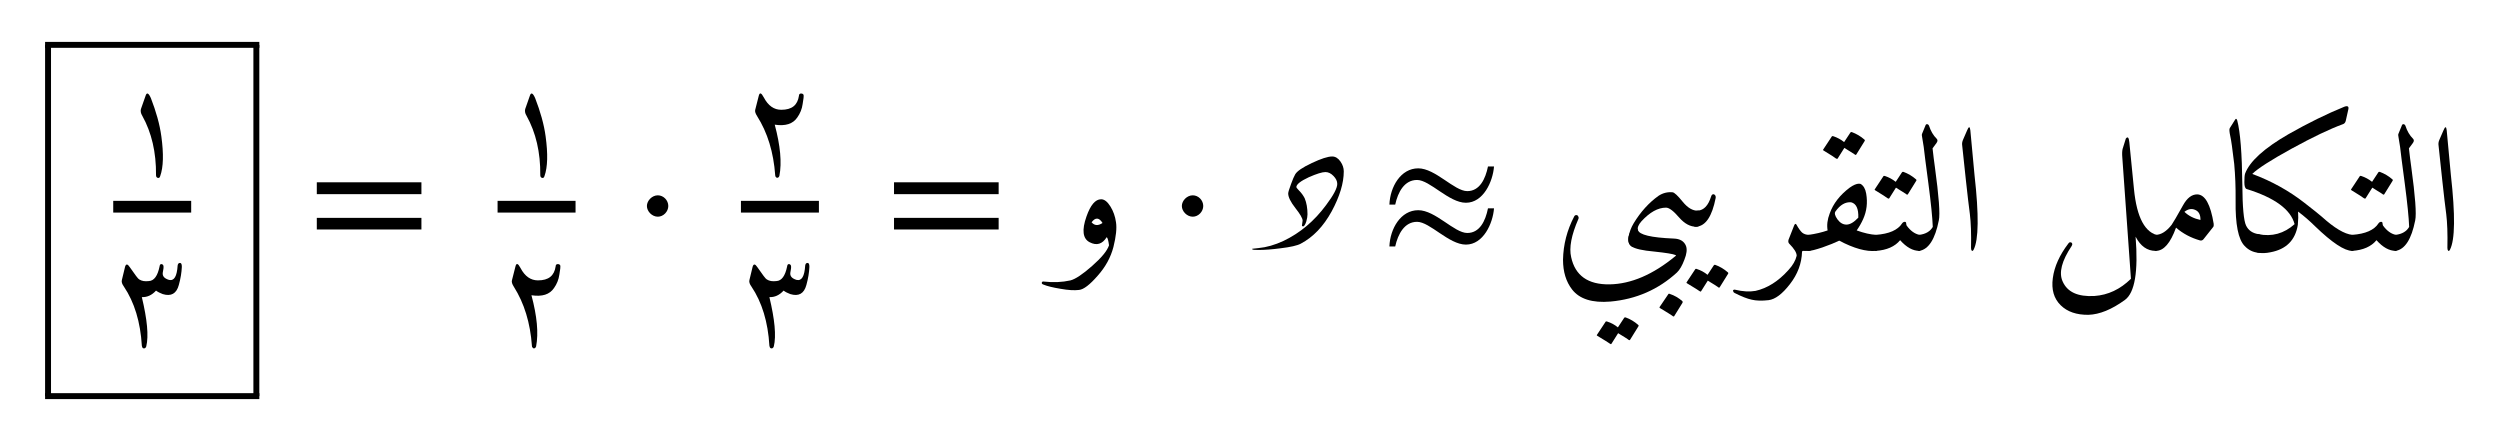 <ns0:svg xmlns:ns0="http://www.w3.org/2000/svg" xmlns:ns1="http://www.w3.org/1999/xlink" width="168.008" height="29.602" viewBox="0 0 168.008 29.602">
<ns0:defs>
<ns0:g>
<ns0:g id="glyph-0-0">
<ns0:path d="M 2.203 -4.688 L 1.891 -3.797 C 1.859 -3.672 1.875 -3.516 1.984 -3.344 C 2.609 -2.219 2.922 -0.891 2.906 0.641 C 2.906 0.75 2.953 0.812 3.031 0.828 C 3.109 0.844 3.156 0.812 3.188 0.703 C 3.406 0.094 3.422 -0.797 3.266 -1.953 C 3.156 -2.781 2.906 -3.641 2.562 -4.531 C 2.406 -4.891 2.281 -4.938 2.203 -4.688 Z M 2.203 -4.688 " />
</ns0:g>
<ns0:g id="glyph-0-1">
<ns0:path d="M 4.359 -4.75 C 4.312 -4.016 4.125 -3.703 3.781 -3.781 C 3.469 -3.875 3.328 -4.031 3.359 -4.266 C 3.406 -4.484 3.422 -4.641 3.406 -4.719 C 3.391 -4.797 3.344 -4.828 3.281 -4.844 C 3.203 -4.859 3.156 -4.797 3.141 -4.672 C 3.016 -4.062 2.781 -3.719 2.422 -3.703 C 2.156 -3.672 1.953 -3.703 1.781 -3.812 C 1.703 -3.844 1.5 -4.125 1.141 -4.641 C 1 -4.859 0.891 -4.875 0.828 -4.672 L 0.609 -3.766 C 0.578 -3.641 0.625 -3.5 0.75 -3.328 C 1.453 -2.281 1.859 -0.953 1.953 0.641 C 1.969 0.719 1.984 0.766 2.016 0.797 C 2.062 0.828 2.094 0.828 2.156 0.812 C 2.203 0.781 2.234 0.75 2.25 0.688 C 2.422 -0.016 2.312 -1.125 1.953 -2.625 C 2.297 -2.609 2.625 -2.75 2.906 -3.062 C 3.031 -2.969 3.188 -2.891 3.359 -2.828 C 3.922 -2.656 4.281 -2.859 4.438 -3.438 C 4.562 -3.891 4.625 -4.281 4.641 -4.656 C 4.641 -4.828 4.609 -4.922 4.516 -4.922 C 4.422 -4.922 4.375 -4.859 4.359 -4.75 Z M 4.359 -4.75 " />
</ns0:g>
<ns0:g id="glyph-0-2">
<ns0:path d="M 1.234 -4.672 L 1 -3.75 C 0.969 -3.641 1.016 -3.5 1.125 -3.328 C 1.828 -2.219 2.234 -0.891 2.344 0.656 C 2.344 0.719 2.359 0.75 2.406 0.781 C 2.438 0.828 2.469 0.828 2.531 0.812 C 2.578 0.781 2.609 0.75 2.625 0.688 C 2.797 -0.203 2.688 -1.344 2.312 -2.75 C 3.031 -2.641 3.531 -2.797 3.828 -3.234 C 4.016 -3.5 4.141 -3.797 4.188 -4.141 C 4.25 -4.469 4.266 -4.688 4.25 -4.75 C 4.219 -4.812 4.172 -4.844 4.078 -4.844 C 4 -4.844 3.938 -4.797 3.938 -4.688 C 3.844 -4.062 3.469 -3.75 2.75 -3.75 C 2.266 -3.75 1.875 -4.016 1.578 -4.578 C 1.406 -4.906 1.297 -4.938 1.234 -4.672 Z M 1.234 -4.672 " />
</ns0:g>
<ns0:g id="glyph-1-0">
<ns0:path d="M 7.609 -1.438 L 7.609 -2.219 L 0.578 -2.219 L 0.578 -1.438 Z M 7.609 -3.812 L 7.609 -4.609 L 0.578 -4.609 L 0.578 -3.812 Z M 7.609 -3.812 " />
</ns0:g>
<ns0:g id="glyph-1-1">
<ns0:path d="M 2.422 -3.016 C 2.422 -3.406 2.094 -3.734 1.719 -3.734 C 1.328 -3.734 0.984 -3.375 0.984 -3.016 C 0.984 -2.656 1.328 -2.297 1.719 -2.297 C 2.094 -2.297 2.422 -2.641 2.422 -3.016 Z M 2.422 -3.016 " />
</ns0:g>
<ns0:g id="glyph-1-2">
<ns0:path d="M 7.203 -2.859 C 7.031 -2 6.641 -1.203 5.812 -1.203 C 4.938 -1.203 3.672 -2.734 2.516 -2.734 C 1.344 -2.734 0.625 -1.5 0.578 -0.297 L 0.969 -0.297 C 1.156 -1.141 1.594 -1.953 2.438 -1.953 C 3.297 -1.953 4.578 -0.422 5.719 -0.422 C 6.891 -0.422 7.531 -1.844 7.609 -2.859 Z M 7.203 -5.672 C 7.031 -4.828 6.641 -4.016 5.812 -4.016 C 4.938 -4.016 3.672 -5.547 2.516 -5.547 C 1.344 -5.547 0.625 -4.312 0.578 -3.109 L 0.969 -3.109 C 1.156 -3.969 1.594 -4.766 2.438 -4.766 C 3.297 -4.766 4.578 -3.234 5.719 -3.234 C 6.891 -3.234 7.531 -4.656 7.609 -5.672 Z M 7.203 -5.672 " />
</ns0:g>
<ns0:g id="glyph-2-0">
<ns0:path d="M 2.016 -2.312 C 2.285 -3.082 2.613 -3.469 3 -3.469 C 3.219 -3.469 3.426 -3.305 3.625 -2.984 C 3.82 -2.672 3.945 -2.316 4 -1.922 C 4.062 -1.523 4.004 -0.973 3.828 -0.266 C 3.648 0.43 3.297 1.078 2.766 1.672 C 2.242 2.273 1.828 2.594 1.516 2.625 C 1.203 2.664 0.785 2.641 0.266 2.547 C -0.254 2.461 -0.633 2.367 -0.875 2.266 C -0.969 2.234 -1.004 2.188 -0.984 2.125 C -0.973 2.07 -0.926 2.051 -0.844 2.062 C -0.219 2.133 0.375 2.109 0.938 1.984 C 1.27 1.898 1.754 1.578 2.391 1.016 C 3.023 0.461 3.406 0 3.531 -0.375 C 3.488 -0.695 3.438 -0.879 3.375 -0.922 C 3.082 -0.453 2.703 -0.336 2.234 -0.578 C 1.766 -0.816 1.691 -1.395 2.016 -2.312 Z M 3.094 -1.875 C 2.863 -2.25 2.617 -2.266 2.359 -1.922 C 2.555 -1.691 2.801 -1.676 3.094 -1.875 Z M 3.094 -1.875 " />
</ns0:g>
<ns0:g id="glyph-2-1">
<ns0:path d="M 5.359 -0.297 C 5.234 -0.379 5.16 -0.5 5.141 -0.656 C 5.109 -0.945 5.203 -1.207 5.422 -1.438 C 5.484 -1.508 5.551 -1.539 5.625 -1.531 C 5.707 -1.531 5.758 -1.488 5.781 -1.406 C 5.863 -1.082 6.664 -0.891 8.188 -0.828 C 8.613 -0.816 8.891 -0.648 9.016 -0.328 C 9.098 -0.098 9.062 0.207 8.906 0.594 C 8.758 0.988 8.594 1.273 8.406 1.453 C 7.156 2.598 5.664 3.25 3.938 3.406 C 2.719 3.508 1.859 3.238 1.359 2.594 C 0.953 2.07 0.75 1.406 0.75 0.594 C 0.77 -0.426 1.02 -1.395 1.5 -2.312 C 1.531 -2.375 1.578 -2.406 1.641 -2.406 C 1.703 -2.406 1.742 -2.379 1.766 -2.328 C 1.805 -2.266 1.812 -2.203 1.781 -2.141 C 1.312 -1.066 1.148 -0.211 1.297 0.422 C 1.566 1.66 2.426 2.27 3.875 2.25 C 5.32 2.227 6.801 1.594 8.312 0.344 C 8.352 0.312 8.352 0.289 8.312 0.281 C 8.145 0.207 7.672 0.129 6.891 0.047 C 6.098 -0.023 5.586 -0.141 5.359 -0.297 Z M 4.859 4.5 C 4.879 4.469 4.91 4.457 4.953 4.469 C 5.266 4.582 5.547 4.75 5.797 4.969 C 5.836 5 5.844 5.035 5.812 5.078 L 5.25 5.984 C 5.219 6.016 5.176 6.004 5.125 5.953 C 5.07 5.91 4.848 5.77 4.453 5.531 L 4 6.25 C 3.977 6.281 3.938 6.27 3.875 6.219 C 3.82 6.176 3.547 6.004 3.047 5.703 C 3.016 5.68 3.008 5.66 3.031 5.641 L 3.609 4.766 C 3.629 4.734 3.664 4.727 3.719 4.75 C 3.977 4.832 4.219 4.961 4.438 5.141 Z M 4.859 4.5 " />
</ns0:g>
<ns0:g id="glyph-2-2">
<ns0:path d="M 4.344 -2.703 C 4.531 -2.711 4.617 -2.535 4.609 -2.172 C 4.598 -1.816 4.477 -1.633 4.25 -1.625 C 3.844 -1.613 3.453 -1.82 3.078 -2.25 C 2.703 -2.688 2.41 -2.906 2.203 -2.906 C 1.66 -2.906 1.109 -2.598 0.547 -1.984 C 0.348 -1.754 0.27 -1.562 0.312 -1.406 C 0.395 -1.051 0.363 -0.727 0.219 -0.438 C 0.125 -0.27 0.02 -0.223 -0.094 -0.297 C -0.289 -0.43 -0.363 -0.648 -0.312 -0.953 C -0.258 -1.266 -0.145 -1.566 0.031 -1.859 C 0.5 -2.629 1.055 -3.242 1.703 -3.703 C 1.992 -3.891 2.305 -3.969 2.641 -3.938 C 2.766 -3.926 2.992 -3.711 3.328 -3.297 C 3.66 -2.891 4 -2.691 4.344 -2.703 Z M 2.359 2.906 C 2.379 2.875 2.41 2.867 2.453 2.891 C 2.766 2.992 3.047 3.156 3.297 3.375 C 3.328 3.406 3.332 3.441 3.312 3.484 L 2.75 4.391 C 2.719 4.422 2.676 4.41 2.625 4.359 C 2.57 4.316 2.297 4.145 1.797 3.844 C 1.766 3.82 1.754 3.801 1.766 3.781 Z M 2.359 2.906 " />
</ns0:g>
<ns0:g id="glyph-2-3">
<ns0:path d="M 0.953 -3.641 C 0.973 -3.723 1.008 -3.773 1.062 -3.797 C 1.113 -3.816 1.16 -3.805 1.203 -3.766 C 1.254 -3.723 1.273 -3.656 1.266 -3.562 C 1.023 -2.32 0.594 -1.676 -0.031 -1.625 C -0.238 -1.602 -0.332 -1.773 -0.312 -2.141 C -0.301 -2.504 -0.176 -2.691 0.062 -2.703 C 0.469 -2.734 0.766 -3.047 0.953 -3.641 Z M 1.141 0.969 C 1.16 0.938 1.191 0.926 1.234 0.938 C 1.547 1.051 1.828 1.219 2.078 1.438 C 2.117 1.469 2.125 1.504 2.094 1.547 L 1.531 2.453 C 1.5 2.484 1.457 2.473 1.406 2.422 C 1.352 2.379 1.129 2.238 0.734 2 L 0.281 2.719 C 0.258 2.75 0.219 2.738 0.156 2.688 C 0.102 2.645 -0.172 2.473 -0.672 2.172 C -0.703 2.148 -0.707 2.129 -0.688 2.109 L -0.109 1.234 C -0.086 1.203 -0.051 1.195 0 1.219 C 0.258 1.301 0.5 1.43 0.719 1.609 Z M 1.141 0.969 " />
</ns0:g>
<ns0:g id="glyph-2-4">
<ns0:path d="M 2.734 -0.75 L 3.109 -1.703 C 3.16 -1.828 3.211 -1.848 3.266 -1.766 C 3.398 -1.523 3.523 -1.348 3.641 -1.234 C 3.766 -1.129 3.922 -1.078 4.109 -1.078 C 4.285 -1.078 4.375 -0.898 4.375 -0.547 C 4.375 -0.191 4.285 -0.008 4.109 0 C 3.973 0.008 3.836 0.008 3.703 0 C 3.672 0 3.648 0.02 3.641 0.062 C 3.617 0.844 3.348 1.566 2.828 2.234 C 2.316 2.898 1.836 3.258 1.391 3.312 C 0.941 3.363 0.566 3.352 0.266 3.281 C -0.035 3.219 -0.422 3.066 -0.891 2.828 C -0.941 2.805 -0.973 2.77 -0.984 2.719 C -1.004 2.676 -1 2.645 -0.969 2.625 C -0.938 2.602 -0.898 2.598 -0.859 2.609 C -0.336 2.734 0.117 2.758 0.516 2.688 C 1.316 2.508 2.055 2.039 2.734 1.281 C 3.023 0.969 3.207 0.648 3.281 0.328 C 3.281 0.117 3.113 -0.148 2.781 -0.484 C 2.719 -0.547 2.703 -0.633 2.734 -0.75 Z M 2.734 -0.75 " />
</ns0:g>
<ns0:g id="glyph-2-5">
<ns0:path d="M 3.375 -4.516 C 3.414 -4.516 3.453 -4.508 3.484 -4.5 C 3.68 -4.383 3.805 -4.164 3.859 -3.844 C 3.961 -3.238 3.895 -2.672 3.656 -2.141 C 3.539 -1.879 3.395 -1.625 3.219 -1.375 C 3.719 -1.195 4.148 -1.098 4.516 -1.078 C 4.586 -1.078 4.633 -0.977 4.656 -0.781 C 4.695 -0.27 4.648 -0.008 4.516 0 C 3.859 0.062 3.035 -0.164 2.047 -0.688 C 1.766 -0.551 1.391 -0.398 0.922 -0.234 C 0.453 -0.078 0.145 0 0 0 C -0.094 0 -0.16 -0.086 -0.203 -0.266 C -0.254 -0.441 -0.258 -0.617 -0.219 -0.797 C -0.176 -0.973 -0.102 -1.066 0 -1.078 C 0.445 -1.141 0.867 -1.238 1.266 -1.375 C 1.203 -1.727 1.25 -2.109 1.406 -2.516 C 1.645 -3.18 2.094 -3.758 2.75 -4.25 C 3 -4.426 3.207 -4.516 3.375 -4.516 Z M 2.844 -3.266 C 2.457 -3.297 2.109 -3.094 1.797 -2.656 C 1.711 -2.539 1.754 -2.363 1.922 -2.125 C 2.098 -1.883 2.301 -1.766 2.531 -1.766 C 2.77 -1.766 3.035 -1.922 3.328 -2.234 C 3.348 -2.836 3.188 -3.18 2.844 -3.266 Z M 2.797 -7.953 C 2.816 -7.984 2.848 -7.992 2.891 -7.984 C 3.203 -7.867 3.484 -7.703 3.734 -7.484 C 3.773 -7.453 3.781 -7.414 3.75 -7.375 L 3.188 -6.469 C 3.156 -6.438 3.113 -6.445 3.062 -6.5 C 3.008 -6.539 2.785 -6.68 2.391 -6.922 L 1.938 -6.203 C 1.914 -6.172 1.875 -6.176 1.812 -6.219 C 1.758 -6.27 1.484 -6.445 0.984 -6.75 C 0.953 -6.77 0.945 -6.789 0.969 -6.812 L 1.547 -7.688 C 1.566 -7.719 1.602 -7.723 1.656 -7.703 C 1.914 -7.617 2.156 -7.488 2.375 -7.312 Z M 2.797 -7.953 " />
</ns0:g>
<ns0:g id="glyph-2-6">
<ns0:path d="M 2.922 -1.078 C 3.047 -1.047 3.113 -1 3.125 -0.938 C 3.145 -0.875 3.148 -0.781 3.141 -0.656 C 3.078 -0.219 3.004 0 2.922 0 C 2.484 0 2.051 -0.238 1.625 -0.719 C 1.27 -0.289 0.727 -0.051 0 0 C -0.07 0 -0.125 -0.062 -0.156 -0.188 L -0.25 -0.672 C -0.27 -0.754 -0.254 -0.836 -0.203 -0.922 C -0.148 -1.016 -0.082 -1.066 0 -1.078 C 0.883 -1.141 1.473 -1.398 1.766 -1.859 C 1.816 -1.922 1.875 -1.953 1.938 -1.953 C 2 -1.953 2.031 -1.914 2.031 -1.844 C 2.039 -1.77 2.051 -1.723 2.062 -1.703 C 2.32 -1.348 2.609 -1.141 2.922 -1.078 Z M 1.75 -5.281 C 1.77 -5.312 1.801 -5.32 1.844 -5.312 C 2.156 -5.195 2.438 -5.031 2.688 -4.812 C 2.727 -4.781 2.734 -4.742 2.703 -4.703 L 2.141 -3.797 C 2.109 -3.766 2.066 -3.773 2.016 -3.828 C 1.961 -3.867 1.738 -4.008 1.344 -4.25 L 0.891 -3.531 C 0.867 -3.5 0.828 -3.504 0.766 -3.547 C 0.711 -3.598 0.438 -3.773 -0.062 -4.078 C -0.094 -4.098 -0.098 -4.117 -0.078 -4.141 L 0.5 -5.016 C 0.52 -5.047 0.555 -5.051 0.609 -5.031 C 0.867 -4.945 1.109 -4.816 1.328 -4.641 Z M 1.75 -5.281 " />
</ns0:g>
<ns0:g id="glyph-2-7">
<ns0:path d="M 0.188 -7.875 C 0.312 -8.164 0.383 -8.344 0.406 -8.406 C 0.426 -8.477 0.461 -8.516 0.516 -8.516 C 0.578 -8.516 0.625 -8.477 0.656 -8.406 C 0.77 -8.051 0.941 -7.758 1.172 -7.531 C 1.242 -7.457 1.238 -7.363 1.156 -7.25 L 0.891 -6.891 C 0.941 -6.441 0.992 -6.023 1.047 -5.641 C 1.316 -3.672 1.406 -2.473 1.312 -2.047 C 1.062 -0.785 0.625 -0.102 0 0 C -0.133 0.02 -0.195 -0.238 -0.188 -0.781 C -0.176 -0.969 -0.113 -1.066 0 -1.078 C 0.426 -1.129 0.727 -1.305 0.906 -1.609 C 0.883 -2.234 0.785 -3.211 0.609 -4.547 C 0.43 -5.879 0.328 -6.691 0.297 -6.984 L 0.188 -7.656 C 0.164 -7.75 0.164 -7.82 0.188 -7.875 Z M 0.188 -7.875 " />
</ns0:g>
<ns0:g id="glyph-2-8">
<ns0:path d="M 1.109 -8.094 C 1.223 -8.375 1.297 -8.379 1.328 -8.109 C 1.328 -8.109 1.422 -7.102 1.609 -5.094 C 1.91 -2.414 1.891 -0.742 1.547 -0.078 C 1.504 0.004 1.461 0.023 1.422 -0.016 C 1.391 -0.055 1.375 -0.117 1.375 -0.203 C 1.395 -1.148 1.367 -1.906 1.297 -2.469 C 1.223 -3.031 1.133 -3.785 1.031 -4.734 L 0.781 -7.078 C 0.758 -7.211 0.781 -7.348 0.844 -7.484 Z M 1.109 -8.094 " />
</ns0:g>
<ns0:g id="glyph-2-9">
<ns0:path d="M 6.234 -4.156 C 6.422 -2.227 6.984 -1.188 7.922 -1.031 C 7.984 -0.988 7.977 -0.789 7.906 -0.438 C 7.863 -0.145 7.789 0 7.688 0 C 7.125 0 6.676 -0.316 6.344 -0.953 C 6.531 1.398 6.289 2.816 5.625 3.297 C 4.738 3.941 3.922 4.273 3.172 4.297 C 2.379 4.305 1.758 4.094 1.312 3.656 C 0.852 3.207 0.676 2.598 0.781 1.828 C 0.883 1.055 1.234 0.281 1.828 -0.5 C 1.859 -0.551 1.898 -0.578 1.953 -0.578 C 2.016 -0.578 2.055 -0.551 2.078 -0.5 C 2.098 -0.445 2.086 -0.391 2.047 -0.328 C 1.379 0.672 1.176 1.461 1.438 2.047 C 1.75 2.766 2.461 3.094 3.578 3.031 C 4.492 2.969 5.312 2.582 6.031 1.875 L 5.453 -6.25 C 5.43 -6.508 5.438 -6.707 5.469 -6.844 L 5.688 -7.547 C 5.812 -7.703 5.891 -7.625 5.922 -7.312 Z M 6.234 -4.156 " />
</ns0:g>
<ns0:g id="glyph-2-10">
<ns0:path d="M 2.781 -3.797 C 3.312 -3.785 3.68 -3.125 3.891 -1.812 C 3.898 -1.719 3.891 -1.648 3.859 -1.609 L 3.203 -0.781 C 3.141 -0.707 3.062 -0.68 2.969 -0.703 C 2.352 -0.879 1.816 -1.164 1.359 -1.562 C 0.984 -0.52 0.531 0 0 0 C -0.062 0 -0.125 -0.082 -0.188 -0.25 C -0.352 -0.801 -0.289 -1.078 0 -1.078 C 0.363 -1.086 0.719 -1.312 1.062 -1.75 C 1.164 -1.895 1.422 -2.332 1.828 -3.062 C 2.098 -3.551 2.414 -3.797 2.781 -3.797 Z M 1.922 -2.625 C 2.203 -2.352 2.562 -2.172 3 -2.078 C 3.008 -2.422 2.895 -2.645 2.656 -2.75 C 2.414 -2.863 2.172 -2.82 1.922 -2.625 Z M 1.922 -2.625 " />
</ns0:g>
<ns0:g id="glyph-2-11">
<ns0:path d="M 2.25 -1.125 C 2.52 -1.07 2.68 -0.82 2.734 -0.375 C 2.773 0 2.613 0.164 2.25 0.125 C 1.895 0.094 1.586 -0.055 1.328 -0.328 C 0.898 -0.766 0.695 -1.785 0.719 -3.391 C 0.727 -4.273 0.695 -5.094 0.625 -5.844 C 0.508 -6.832 0.422 -7.457 0.359 -7.719 C 0.297 -8.008 0.285 -8.188 0.328 -8.25 L 0.672 -8.797 C 0.734 -8.91 0.785 -8.898 0.828 -8.766 C 1.035 -7.984 1.148 -6.539 1.172 -4.438 C 1.18 -2.938 1.266 -2.023 1.422 -1.703 C 1.578 -1.379 1.852 -1.188 2.25 -1.125 Z M 2.25 -1.125 " />
</ns0:g>
<ns0:g id="glyph-2-12">
<ns0:path d="M 0 -1.125 C 0.914 -0.938 1.727 -1.16 2.438 -1.797 C 2.176 -2.785 1.102 -3.57 -0.781 -4.156 C -0.883 -4.188 -0.938 -4.336 -0.938 -4.609 C -0.938 -4.891 -0.922 -5.082 -0.891 -5.188 C -0.586 -6.008 0.383 -6.895 2.031 -7.844 C 3.352 -8.594 4.602 -9.207 5.781 -9.688 C 6.008 -9.77 6.098 -9.707 6.047 -9.5 L 5.875 -8.734 C 5.844 -8.617 5.781 -8.547 5.688 -8.516 C 4.801 -8.191 3.656 -7.645 2.25 -6.875 C 0.844 -6.102 -0.039 -5.535 -0.406 -5.172 C 0.883 -4.691 2.051 -4.047 3.094 -3.234 C 3.727 -2.742 4.117 -2.43 4.266 -2.297 C 5.109 -1.535 5.789 -1.129 6.312 -1.078 C 6.602 -1.047 6.664 -0.758 6.5 -0.219 C 6.445 -0.07 6.383 0 6.312 0 C 5.789 0 4.957 -0.551 3.812 -1.656 C 3.445 -2.02 3.066 -2.348 2.672 -2.641 C 2.691 -2.391 2.688 -2.094 2.656 -1.75 C 2.488 -0.719 1.875 -0.102 0.812 0.094 C 0.52 0.156 0.254 0.164 0.016 0.125 C -0.223 0.094 -0.328 -0.133 -0.297 -0.562 C -0.254 -0.969 -0.156 -1.156 0 -1.125 Z M 0 -1.125 " />
</ns0:g>
<ns0:g id="glyph-3-0">
<ns0:path d="M 5.797 -5.344 C 5.797 -4.551 5.523 -3.656 4.984 -2.656 C 4.43 -1.645 3.738 -0.922 2.906 -0.484 C 2.676 -0.359 2.219 -0.254 1.531 -0.172 C 0.969 -0.098 0.484 -0.062 0.078 -0.062 C -0.141 -0.062 -0.281 -0.07 -0.344 -0.094 L -0.359 -0.141 C -0.273 -0.148 -0.133 -0.164 0.062 -0.188 C 0.602 -0.238 1.164 -0.398 1.75 -0.672 C 2.863 -1.203 3.816 -2.004 4.609 -3.078 C 5.109 -3.742 5.359 -4.219 5.359 -4.5 C 5.359 -4.688 5.273 -4.863 5.109 -5.031 C 4.941 -5.207 4.758 -5.297 4.562 -5.297 C 4.344 -5.297 3.973 -5.18 3.453 -4.953 C 2.891 -4.691 2.609 -4.469 2.609 -4.281 C 2.609 -4.258 2.672 -4.18 2.797 -4.047 C 2.953 -3.891 3.078 -3.719 3.172 -3.531 C 3.297 -3.227 3.359 -2.867 3.359 -2.453 C 3.359 -2.328 3.332 -2.172 3.281 -1.984 C 3.207 -1.754 3.129 -1.641 3.047 -1.641 L 2.984 -1.688 L 3.031 -2.031 C 3.031 -2.188 2.867 -2.469 2.547 -2.875 C 2.223 -3.289 2.062 -3.617 2.062 -3.859 C 2.062 -3.941 2.125 -4.148 2.25 -4.484 C 2.363 -4.797 2.457 -5.016 2.531 -5.141 C 2.656 -5.359 3.031 -5.613 3.656 -5.906 C 4.27 -6.195 4.723 -6.344 5.016 -6.344 C 5.234 -6.344 5.422 -6.227 5.578 -6 C 5.723 -5.789 5.797 -5.57 5.797 -5.344 Z M 5.797 -5.344 " />
</ns0:g>
</ns0:g>
</ns0:defs>
<ns0:g id="viewport-shift" transform="translate(-212.445,-138.594)"><ns0:g fill="rgb(0%, 0%, 0%)" fill-opacity="1">
<ns0:use ns1:href="#glyph-0-0" x="220.024" y="149.722" />
</ns0:g>
<ns0:path fill="none" stroke-width="0.789" stroke-linecap="butt" stroke-linejoin="miter" stroke="rgb(0%, 0%, 0%)" stroke-opacity="1" stroke-miterlimit="10" d="M 148.29 -80.199 L 153.534 -80.199 " transform="matrix(0.999, 0, 0, -0.999, 71.913, 72.367)" />
<ns0:g fill="rgb(0%, 0%, 0%)" fill-opacity="1">
<ns0:use ns1:href="#glyph-0-1" x="220.024" y="161.186" />
</ns0:g>
<ns0:path fill="none" stroke-width="0.399" stroke-linecap="butt" stroke-linejoin="miter" stroke="rgb(0%, 0%, 0%)" stroke-opacity="1" stroke-miterlimit="10" d="M 143.706 -69.311 L 158.118 -69.311 " transform="matrix(0.999, 0, 0, -0.999, 71.913, 72.367)" />
<ns0:path fill="none" stroke-width="0.399" stroke-linecap="butt" stroke-linejoin="miter" stroke="rgb(0%, 0%, 0%)" stroke-opacity="1" stroke-miterlimit="10" d="M 143.905 -92.941 L 143.905 -69.311 " transform="matrix(0.999, 0, 0, -0.999, 71.913, 72.367)" />
<ns0:path fill="none" stroke-width="0.399" stroke-linecap="butt" stroke-linejoin="miter" stroke="rgb(0%, 0%, 0%)" stroke-opacity="1" stroke-miterlimit="10" d="M 157.918 -92.941 L 157.918 -69.311 " transform="matrix(0.999, 0, 0, -0.999, 71.913, 72.367)" />
<ns0:path fill="none" stroke-width="0.399" stroke-linecap="butt" stroke-linejoin="miter" stroke="rgb(0%, 0%, 0%)" stroke-opacity="1" stroke-miterlimit="10" d="M 143.706 -92.941 L 158.118 -92.941 " transform="matrix(0.999, 0, 0, -0.999, 71.913, 72.367)" />
<ns0:g fill="rgb(0%, 0%, 0%)" fill-opacity="1">
<ns0:use ns1:href="#glyph-1-0" x="233.157" y="155.454" />
</ns0:g>
<ns0:g fill="rgb(0%, 0%, 0%)" fill-opacity="1">
<ns0:use ns1:href="#glyph-0-0" x="245.848" y="149.722" />
</ns0:g>
<ns0:path fill="none" stroke-width="0.789" stroke-linecap="butt" stroke-linejoin="miter" stroke="rgb(0%, 0%, 0%)" stroke-opacity="1" stroke-miterlimit="10" d="M 174.145 -80.199 L 179.39 -80.199 " transform="matrix(0.999, 0, 0, -0.999, 71.913, 72.367)" />
<ns0:g fill="rgb(0%, 0%, 0%)" fill-opacity="1">
<ns0:use ns1:href="#glyph-0-2" x="245.848" y="161.186" />
</ns0:g>
<ns0:g fill="rgb(0%, 0%, 0%)" fill-opacity="1">
<ns0:use ns1:href="#glyph-1-1" x="254.935" y="155.454" />
</ns0:g>
<ns0:g fill="rgb(0%, 0%, 0%)" fill-opacity="1">
<ns0:use ns1:href="#glyph-0-2" x="262.198" y="149.722" />
</ns0:g>
<ns0:path fill="none" stroke-width="0.789" stroke-linecap="butt" stroke-linejoin="miter" stroke="rgb(0%, 0%, 0%)" stroke-opacity="1" stroke-miterlimit="10" d="M 190.516 -80.199 L 195.761 -80.199 " transform="matrix(0.999, 0, 0, -0.999, 71.913, 72.367)" />
<ns0:g fill="rgb(0%, 0%, 0%)" fill-opacity="1">
<ns0:use ns1:href="#glyph-0-1" x="262.198" y="161.186" />
</ns0:g>
<ns0:g fill="rgb(0%, 0%, 0%)" fill-opacity="1">
<ns0:use ns1:href="#glyph-1-0" x="271.948" y="155.454" />
</ns0:g>
<ns0:g fill="rgb(0%, 0%, 0%)" fill-opacity="1">
<ns0:use ns1:href="#glyph-2-0" x="283.444" y="155.454" />
</ns0:g>
<ns0:g fill="rgb(0%, 0%, 0%)" fill-opacity="1">
<ns0:use ns1:href="#glyph-1-1" x="290.885" y="155.454" />
</ns0:g>
<ns0:g fill="rgb(0%, 0%, 0%)" fill-opacity="1">
<ns0:use ns1:href="#glyph-3-0" x="296.954" y="155.454" />
</ns0:g>
<ns0:g fill="rgb(0%, 0%, 0%)" fill-opacity="1">
<ns0:use ns1:href="#glyph-1-2" x="305.239" y="155.454" />
</ns0:g>
<ns0:g fill="rgb(0%, 0%, 0%)" fill-opacity="1">
<ns0:use ns1:href="#glyph-2-1" x="316.735" y="155.454" />
<ns0:use ns1:href="#glyph-2-2" x="322.204" y="155.454" />
<ns0:use ns1:href="#glyph-2-3" x="326.479" y="155.454" />
</ns0:g>
<ns0:g fill="rgb(0%, 0%, 0%)" fill-opacity="1">
<ns0:use ns1:href="#glyph-2-4" x="329.906" y="155.454" />
<ns0:use ns1:href="#glyph-2-5" x="334.001" y="155.454" />
<ns0:use ns1:href="#glyph-2-6" x="338.515" y="155.454" />
<ns0:use ns1:href="#glyph-2-7" x="341.428" y="155.454" />
<ns0:use ns1:href="#glyph-2-8" x="343.53" y="155.454" />
</ns0:g>
<ns0:g fill="rgb(0%, 0%, 0%)" fill-opacity="1">
<ns0:use ns1:href="#glyph-2-9" x="349.62" y="155.454" />
<ns0:use ns1:href="#glyph-2-10" x="357.322" y="155.454" />
<ns0:use ns1:href="#glyph-2-11" x="361.966" y="155.454" />
<ns0:use ns1:href="#glyph-2-12" x="364.211" y="155.454" />
<ns0:use ns1:href="#glyph-2-6" x="370.528" y="155.454" />
<ns0:use ns1:href="#glyph-2-7" x="373.442" y="155.454" />
<ns0:use ns1:href="#glyph-2-8" x="375.543" y="155.454" />
</ns0:g>
</ns0:g></ns0:svg>